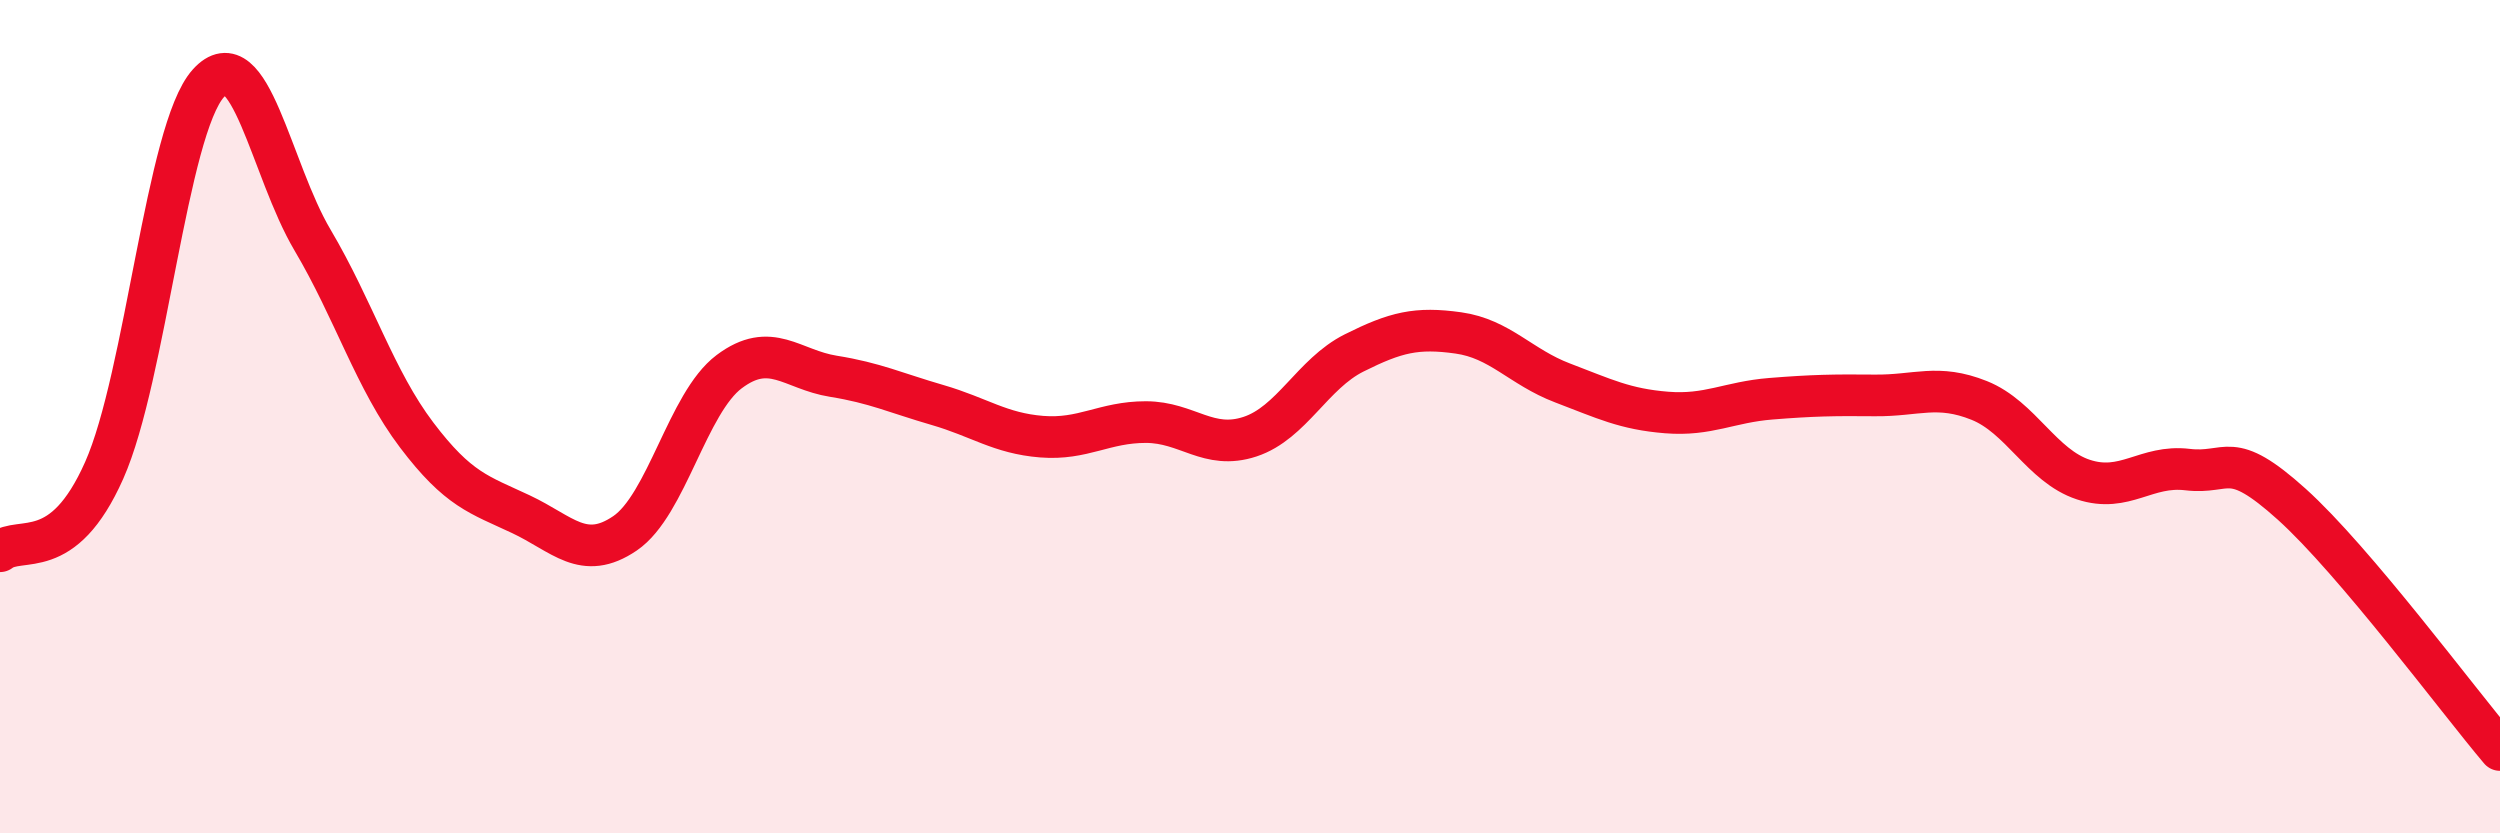 
    <svg width="60" height="20" viewBox="0 0 60 20" xmlns="http://www.w3.org/2000/svg">
      <path
        d="M 0,13.23 C 0.5,12.84 1.5,13.54 2.5,11.29 C 3.5,9.04 4,3.11 5,2 C 6,0.89 6.5,4.07 7.5,5.76 C 8.5,7.45 9,9.12 10,10.44 C 11,11.76 11.5,11.87 12.5,12.34 C 13.5,12.81 14,13.48 15,12.8 C 16,12.12 16.5,9.67 17.5,8.92 C 18.5,8.17 19,8.87 20,9.03 C 21,9.19 21.5,9.43 22.5,9.72 C 23.5,10.01 24,10.4 25,10.48 C 26,10.56 26.5,10.13 27.5,10.13 C 28.5,10.13 29,10.81 30,10.48 C 31,10.15 31.5,8.97 32.5,8.47 C 33.5,7.97 34,7.85 35,7.99 C 36,8.13 36.5,8.81 37.5,9.19 C 38.5,9.57 39,9.82 40,9.9 C 41,9.98 41.5,9.65 42.5,9.57 C 43.5,9.49 44,9.48 45,9.49 C 46,9.5 46.5,9.21 47.5,9.61 C 48.5,10.01 49,11.18 50,11.51 C 51,11.84 51.5,11.15 52.5,11.27 C 53.5,11.39 53.5,10.75 55,12.1 C 56.5,13.45 59,16.82 60,18L60 20L0 20Z"
        fill="#EB0A25"
        opacity="0.1"
        stroke-linecap="round"
        stroke-linejoin="round"
      />
      <path
        d="M 0,13.23 C 0.5,12.84 1.5,13.54 2.5,11.29 C 3.5,9.04 4,3.11 5,2 C 6,0.89 6.5,4.07 7.5,5.76 C 8.5,7.45 9,9.12 10,10.44 C 11,11.76 11.5,11.87 12.5,12.34 C 13.5,12.81 14,13.48 15,12.8 C 16,12.12 16.5,9.67 17.5,8.92 C 18.5,8.17 19,8.87 20,9.03 C 21,9.19 21.5,9.43 22.5,9.72 C 23.5,10.01 24,10.4 25,10.48 C 26,10.56 26.5,10.13 27.5,10.13 C 28.5,10.13 29,10.81 30,10.48 C 31,10.15 31.5,8.97 32.5,8.47 C 33.5,7.97 34,7.85 35,7.99 C 36,8.13 36.5,8.81 37.5,9.19 C 38.5,9.57 39,9.82 40,9.9 C 41,9.98 41.5,9.65 42.5,9.57 C 43.5,9.49 44,9.48 45,9.49 C 46,9.5 46.5,9.21 47.5,9.61 C 48.5,10.01 49,11.18 50,11.51 C 51,11.84 51.5,11.15 52.5,11.27 C 53.5,11.39 53.5,10.75 55,12.1 C 56.5,13.45 59,16.82 60,18"
        stroke="#EB0A25"
        stroke-width="1"
        fill="none"
        stroke-linecap="round"
        stroke-linejoin="round"
      />
    </svg>
  